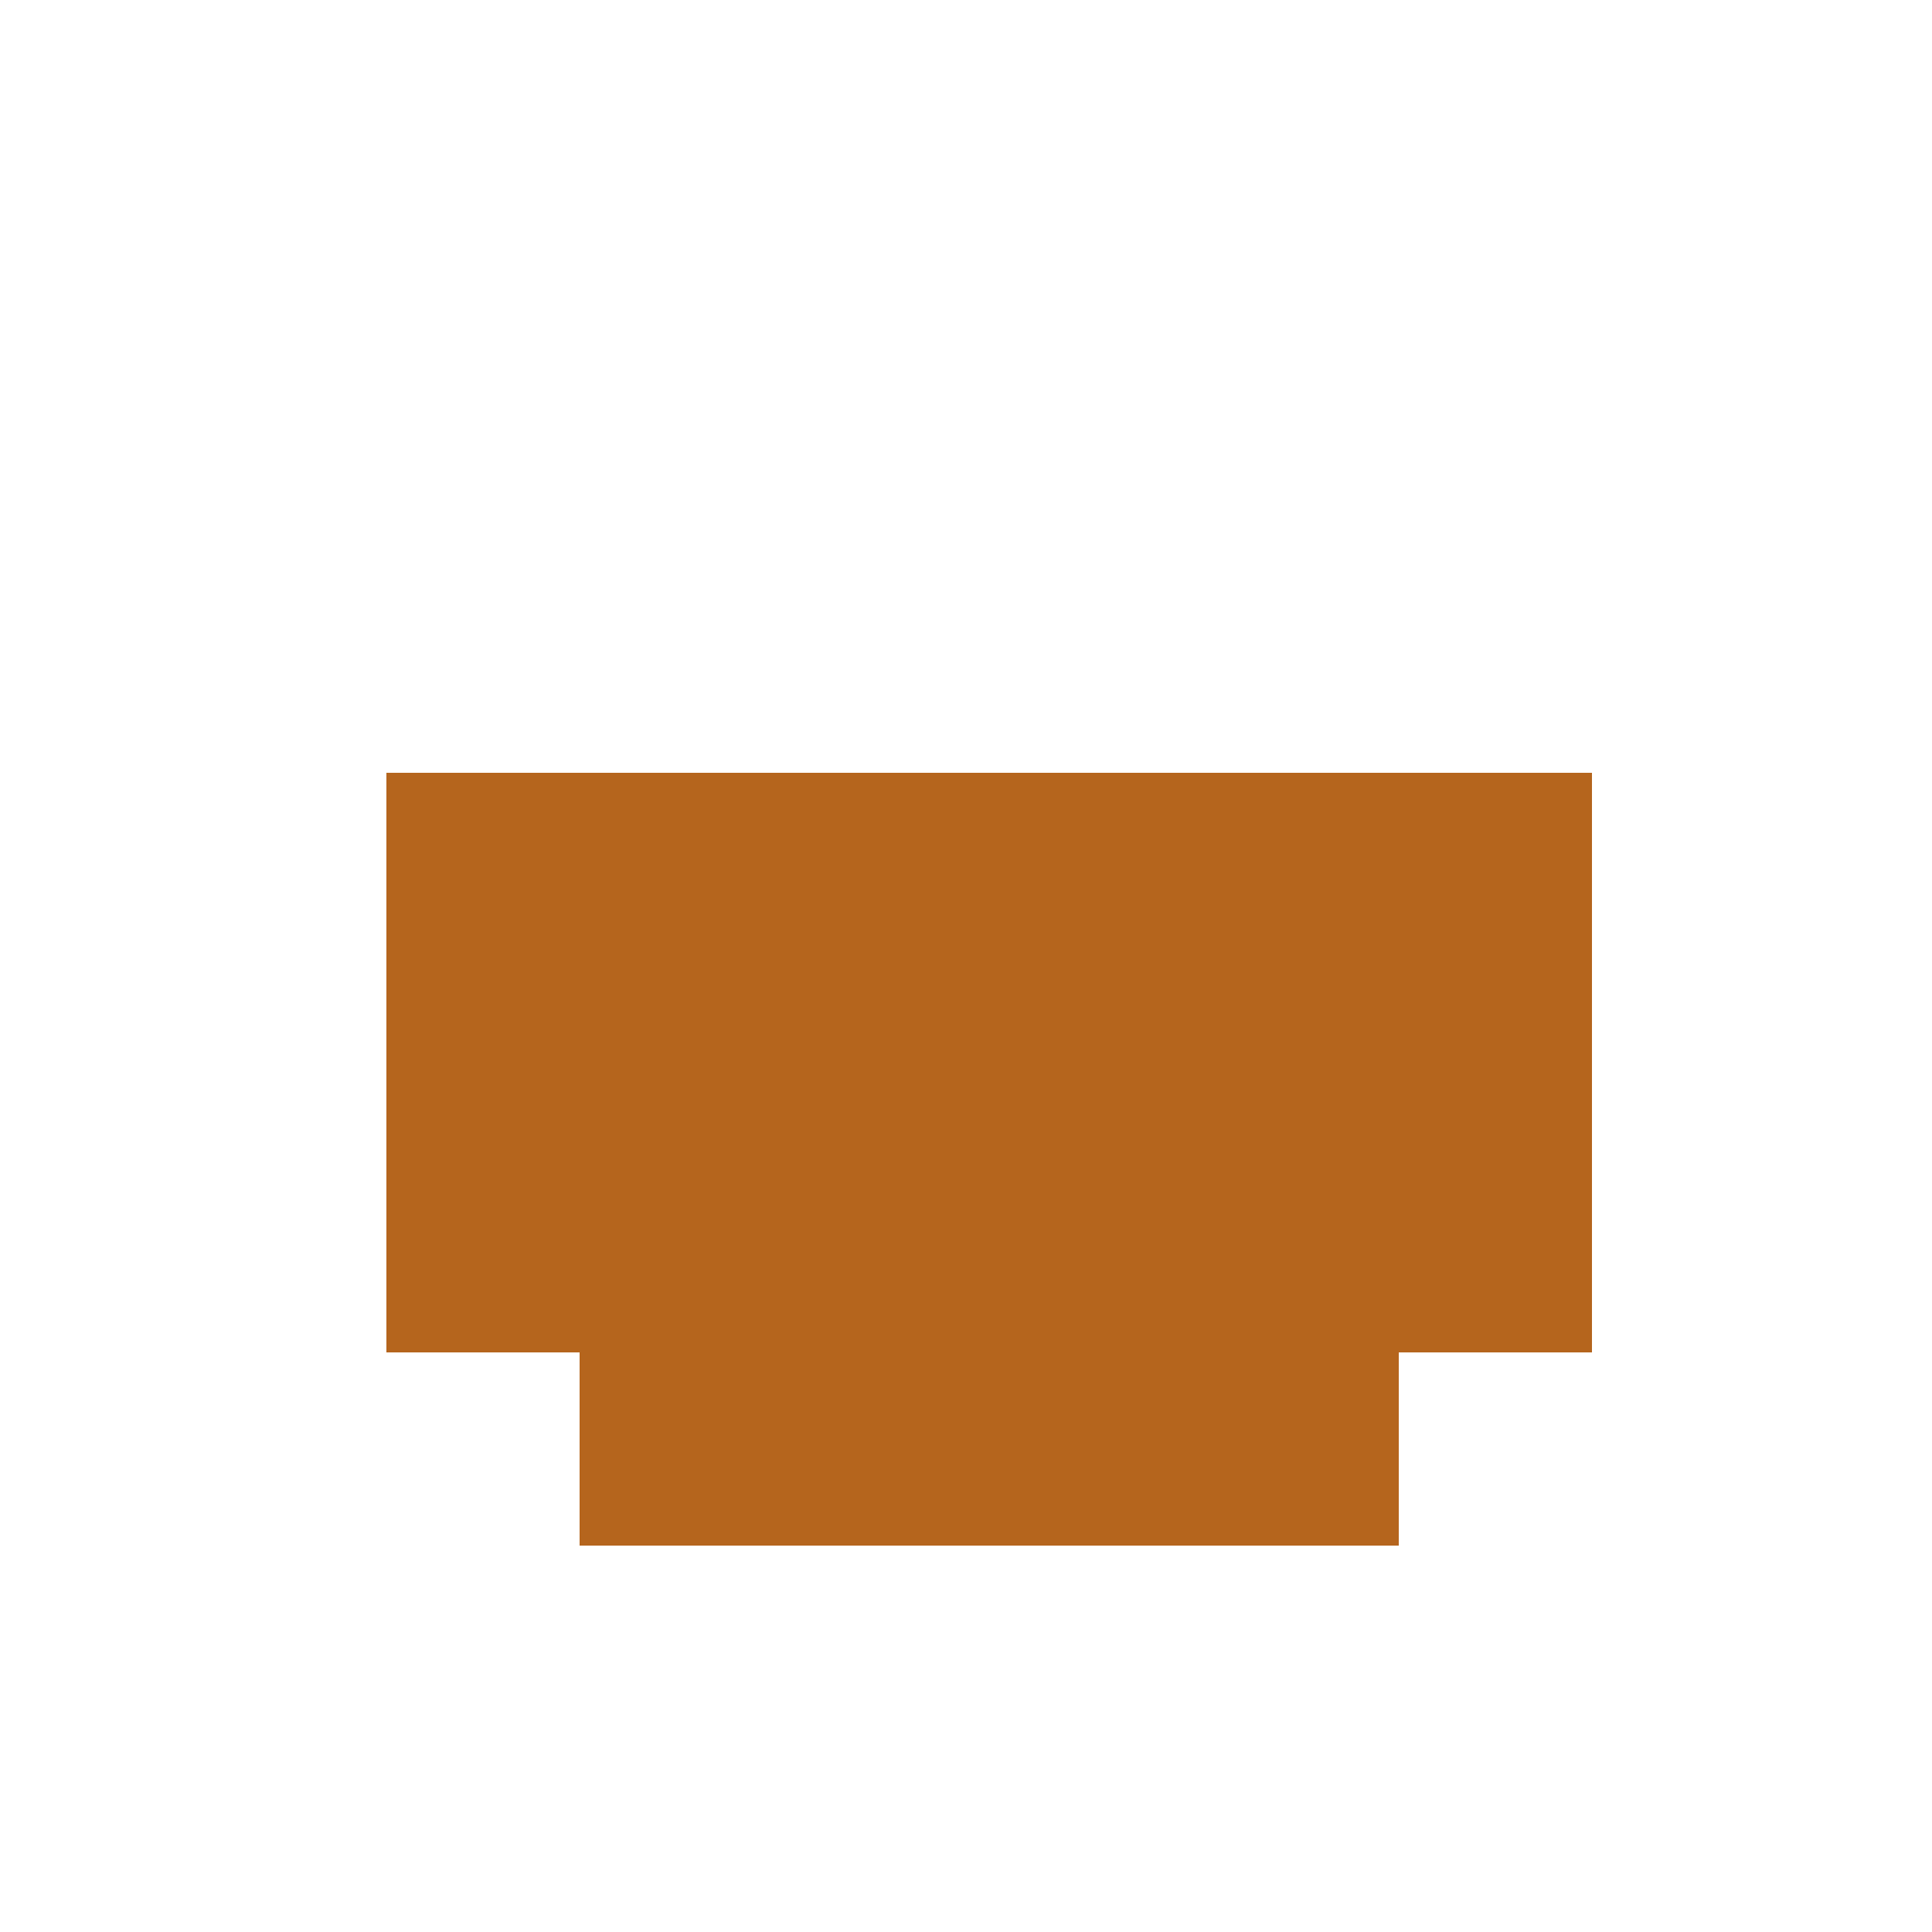 <!--

Generated by DrawGPT.
Free, open source, AI generated images in SVG, PNG, and HTML Canvas format.
https://drawgpt.ai

Created: 2024-01-18T01:53:54.720Z
Link: https://drawgpt.ai/prompt/154959/

-->
<svg xmlns="http://www.w3.org/2000/svg" xmlns:xlink="http://www.w3.org/1999/xlink" width="500" height="500"><defs/><g><rect fill="#b5651d" stroke="none" x="150" y="200" width="212" height="200"/><rect fill="#b5651d" stroke="none" x="100" y="200" width="50" height="150"/><rect fill="#b5651d" stroke="none" x="362" y="200" width="50" height="150"/><path fill="none" stroke="none"/></g></svg>